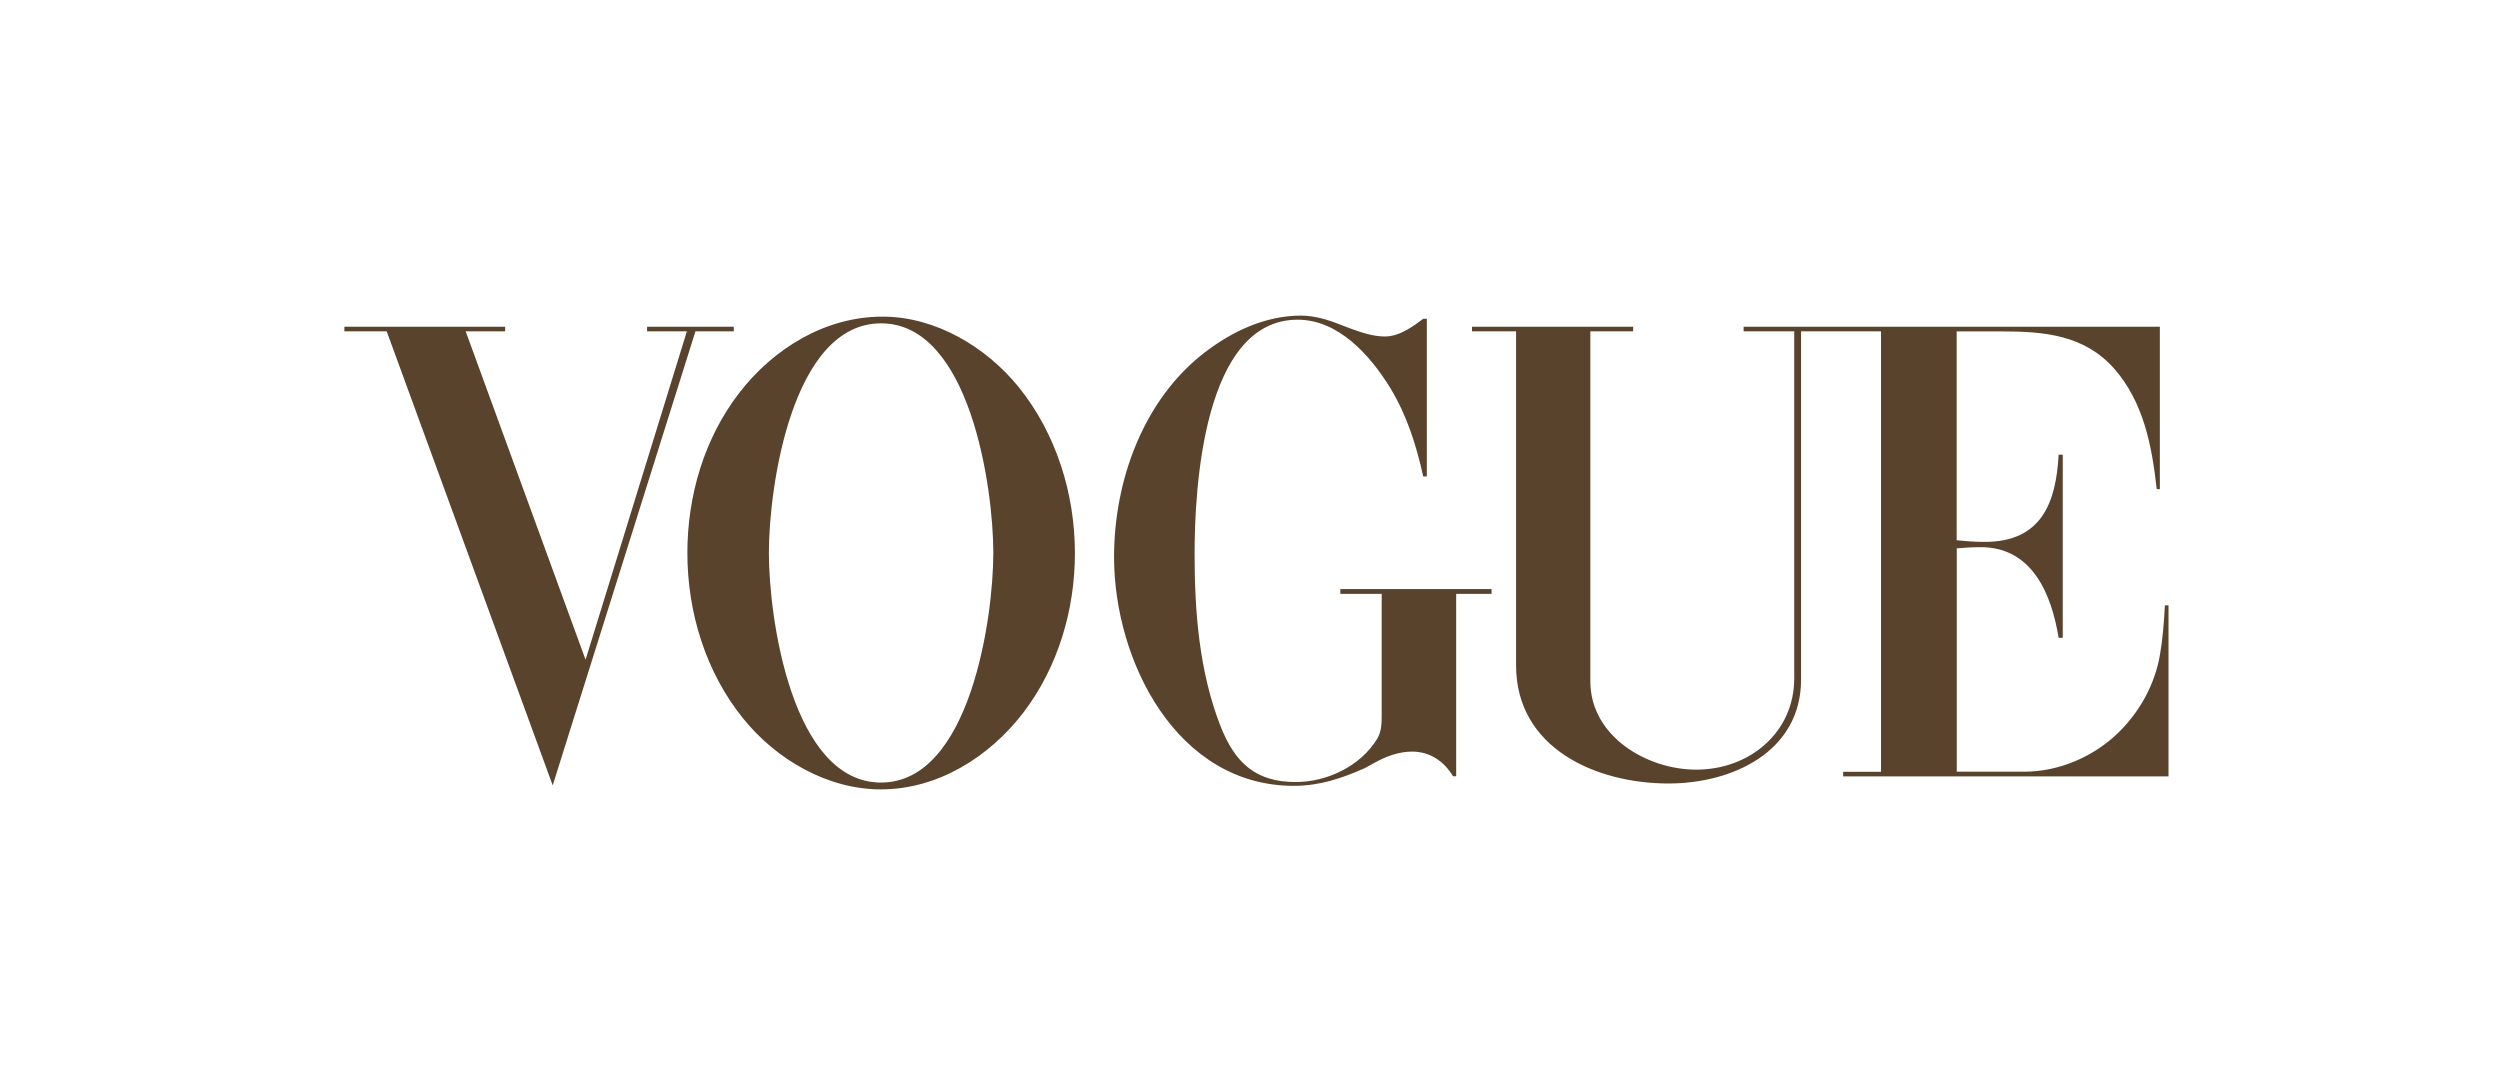 <svg width="98" height="42" viewBox="0 0 98 42" fill="none" xmlns="http://www.w3.org/2000/svg">
<path d="M34.6 12.412C36.671 12.412 38.659 13.6 39.936 15.178C41.403 16.997 42.137 19.356 42.137 21.683C42.137 23.911 41.472 26.159 40.111 27.94C38.778 29.675 36.763 30.944 34.528 30.944C32.437 30.944 30.433 29.774 29.138 28.172C27.663 26.353 26.945 23.999 26.945 21.675C26.945 19.44 27.602 17.192 28.97 15.412C30.319 13.661 32.345 12.412 34.6 12.412ZM50.997 12.372C51.54 12.372 52.08 12.54 52.584 12.743L52.954 12.883C53.375 13.04 53.834 13.19 54.288 13.19C54.85 13.19 55.358 12.819 55.79 12.498H55.932V18.678H55.79C55.523 17.459 55.148 16.274 54.494 15.2C53.718 13.942 52.48 12.532 50.867 12.532C47.164 12.532 46.828 19.171 46.828 21.705C46.828 23.971 47.008 26.31 47.833 28.435C48.41 29.926 49.243 30.656 50.791 30.656C52.022 30.656 53.329 30.033 53.983 28.966C54.151 28.687 54.162 28.378 54.162 28.061V23.28H52.542V23.092H58.47V23.28H57.082V30.43H56.96C56.608 29.845 56.058 29.463 55.355 29.463C54.843 29.463 54.346 29.643 53.899 29.891L53.497 30.113C52.592 30.514 51.724 30.805 50.719 30.805C46.121 30.805 43.671 25.901 43.671 21.834C43.671 18.861 44.806 15.681 47.214 13.824C48.299 12.987 49.606 12.372 50.997 12.372ZM19.802 12.987H18.254L22.954 25.863L26.926 12.987H25.366V12.807H28.764V12.987H27.262L21.666 30.786L15.158 12.987H13.499V12.807H19.802V12.987ZM64.02 12.987H62.342V26.711C62.342 28.863 64.559 30.17 66.492 30.17C68.579 30.17 70.334 28.718 70.334 26.589V12.987H68.35V12.807H84.666V19.174H84.544C84.357 17.489 84.031 15.761 82.873 14.447C81.7 13.121 80.106 12.991 78.471 12.991H76.701V21.177C77.064 21.215 77.431 21.242 77.802 21.242C80.022 21.242 80.599 19.713 80.698 17.822H80.86V25.002H80.698C80.419 23.287 79.663 21.449 77.649 21.449C77.332 21.449 77.022 21.468 76.705 21.495V30.25H79.354C80.726 30.25 82.094 29.654 83.065 28.695C83.894 27.877 84.471 26.818 84.67 25.671C84.781 25.029 84.83 24.376 84.864 23.73H85.006V30.434H72.252V30.254H73.736V12.987H70.602V26.639C70.602 29.463 67.918 30.713 65.407 30.713C62.564 30.713 59.43 29.333 59.43 26.081V12.987H57.702V12.807H64.02V12.987ZM34.538 12.675C31.046 12.676 30.14 19.095 30.14 21.671C30.14 24.251 31.053 30.676 34.538 30.676C38.016 30.676 38.938 24.247 38.938 21.671C38.938 19.099 38.016 12.675 34.538 12.675Z" fill="#59432D"/>
</svg>

